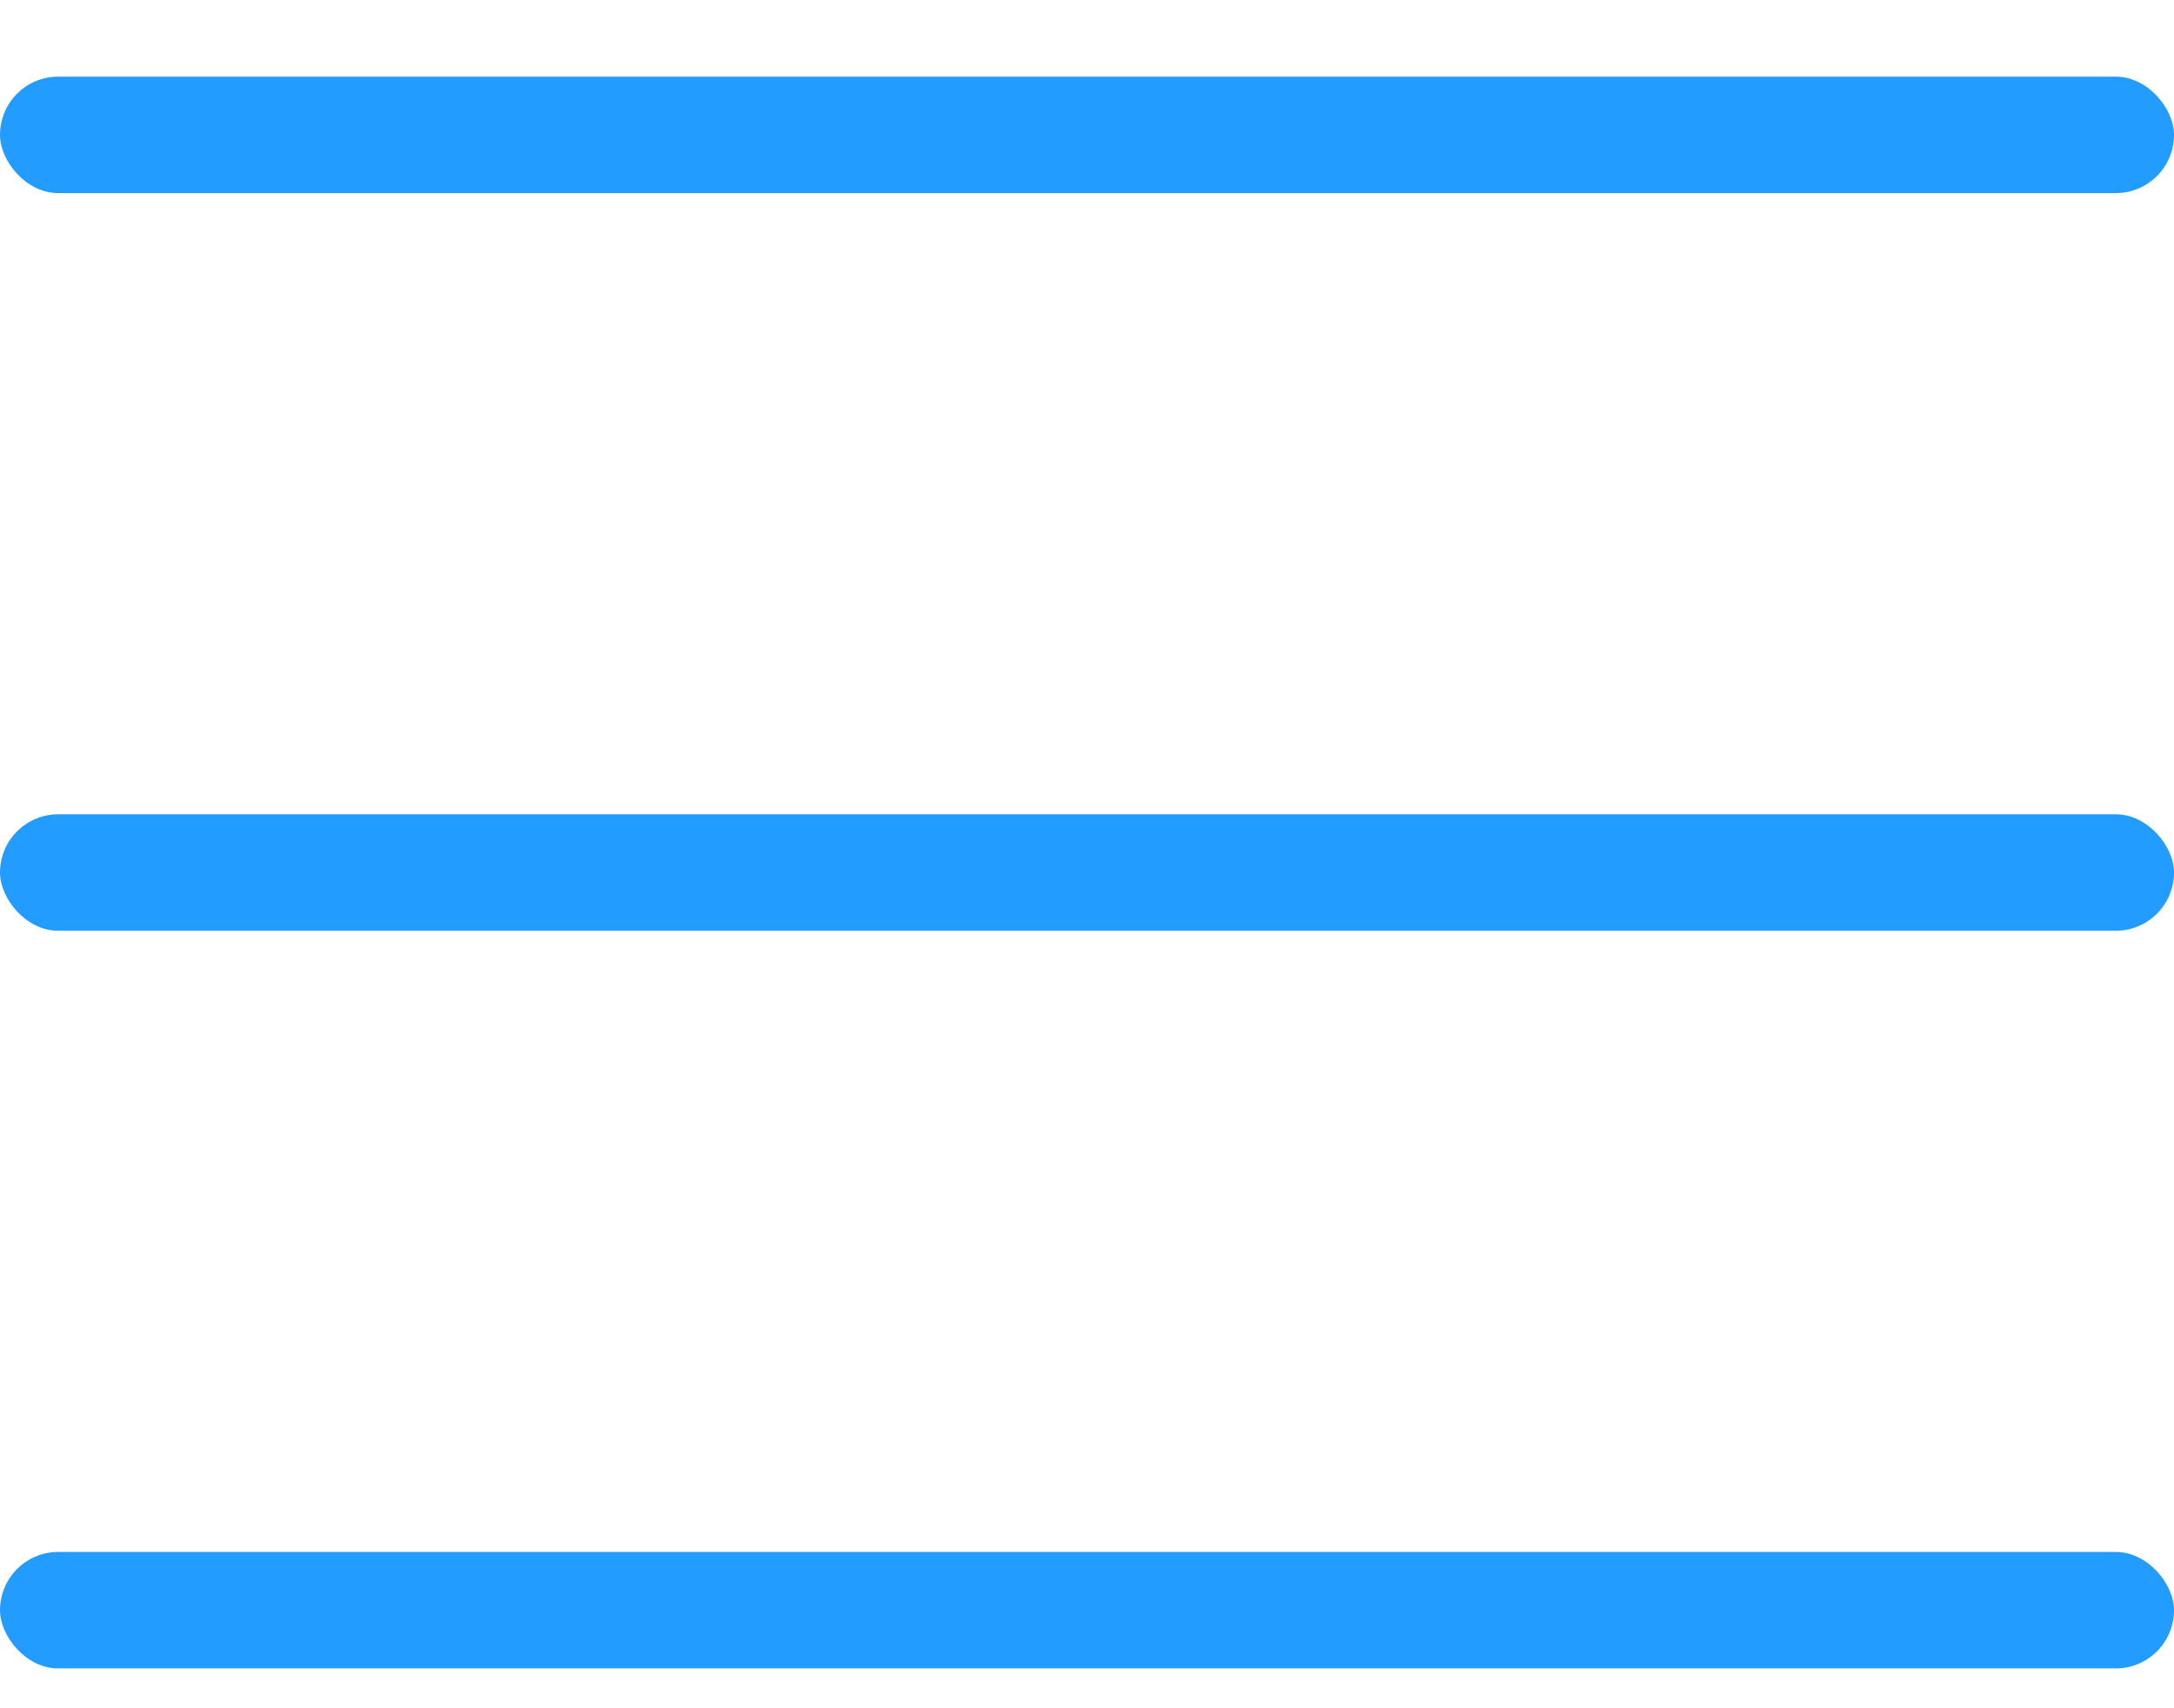 <?xml version="1.0" encoding="UTF-8"?> <svg xmlns="http://www.w3.org/2000/svg" width="28" height="22" viewBox="0 0 28 22" fill="none"><rect y="0.987" width="28" height="1.5" rx="0.75" fill="#239CFF"></rect><rect y="10.487" width="28" height="1.5" rx="0.75" fill="#239CFF"></rect><rect y="19.987" width="28" height="1.5" rx="0.75" fill="#239CFF"></rect></svg> 